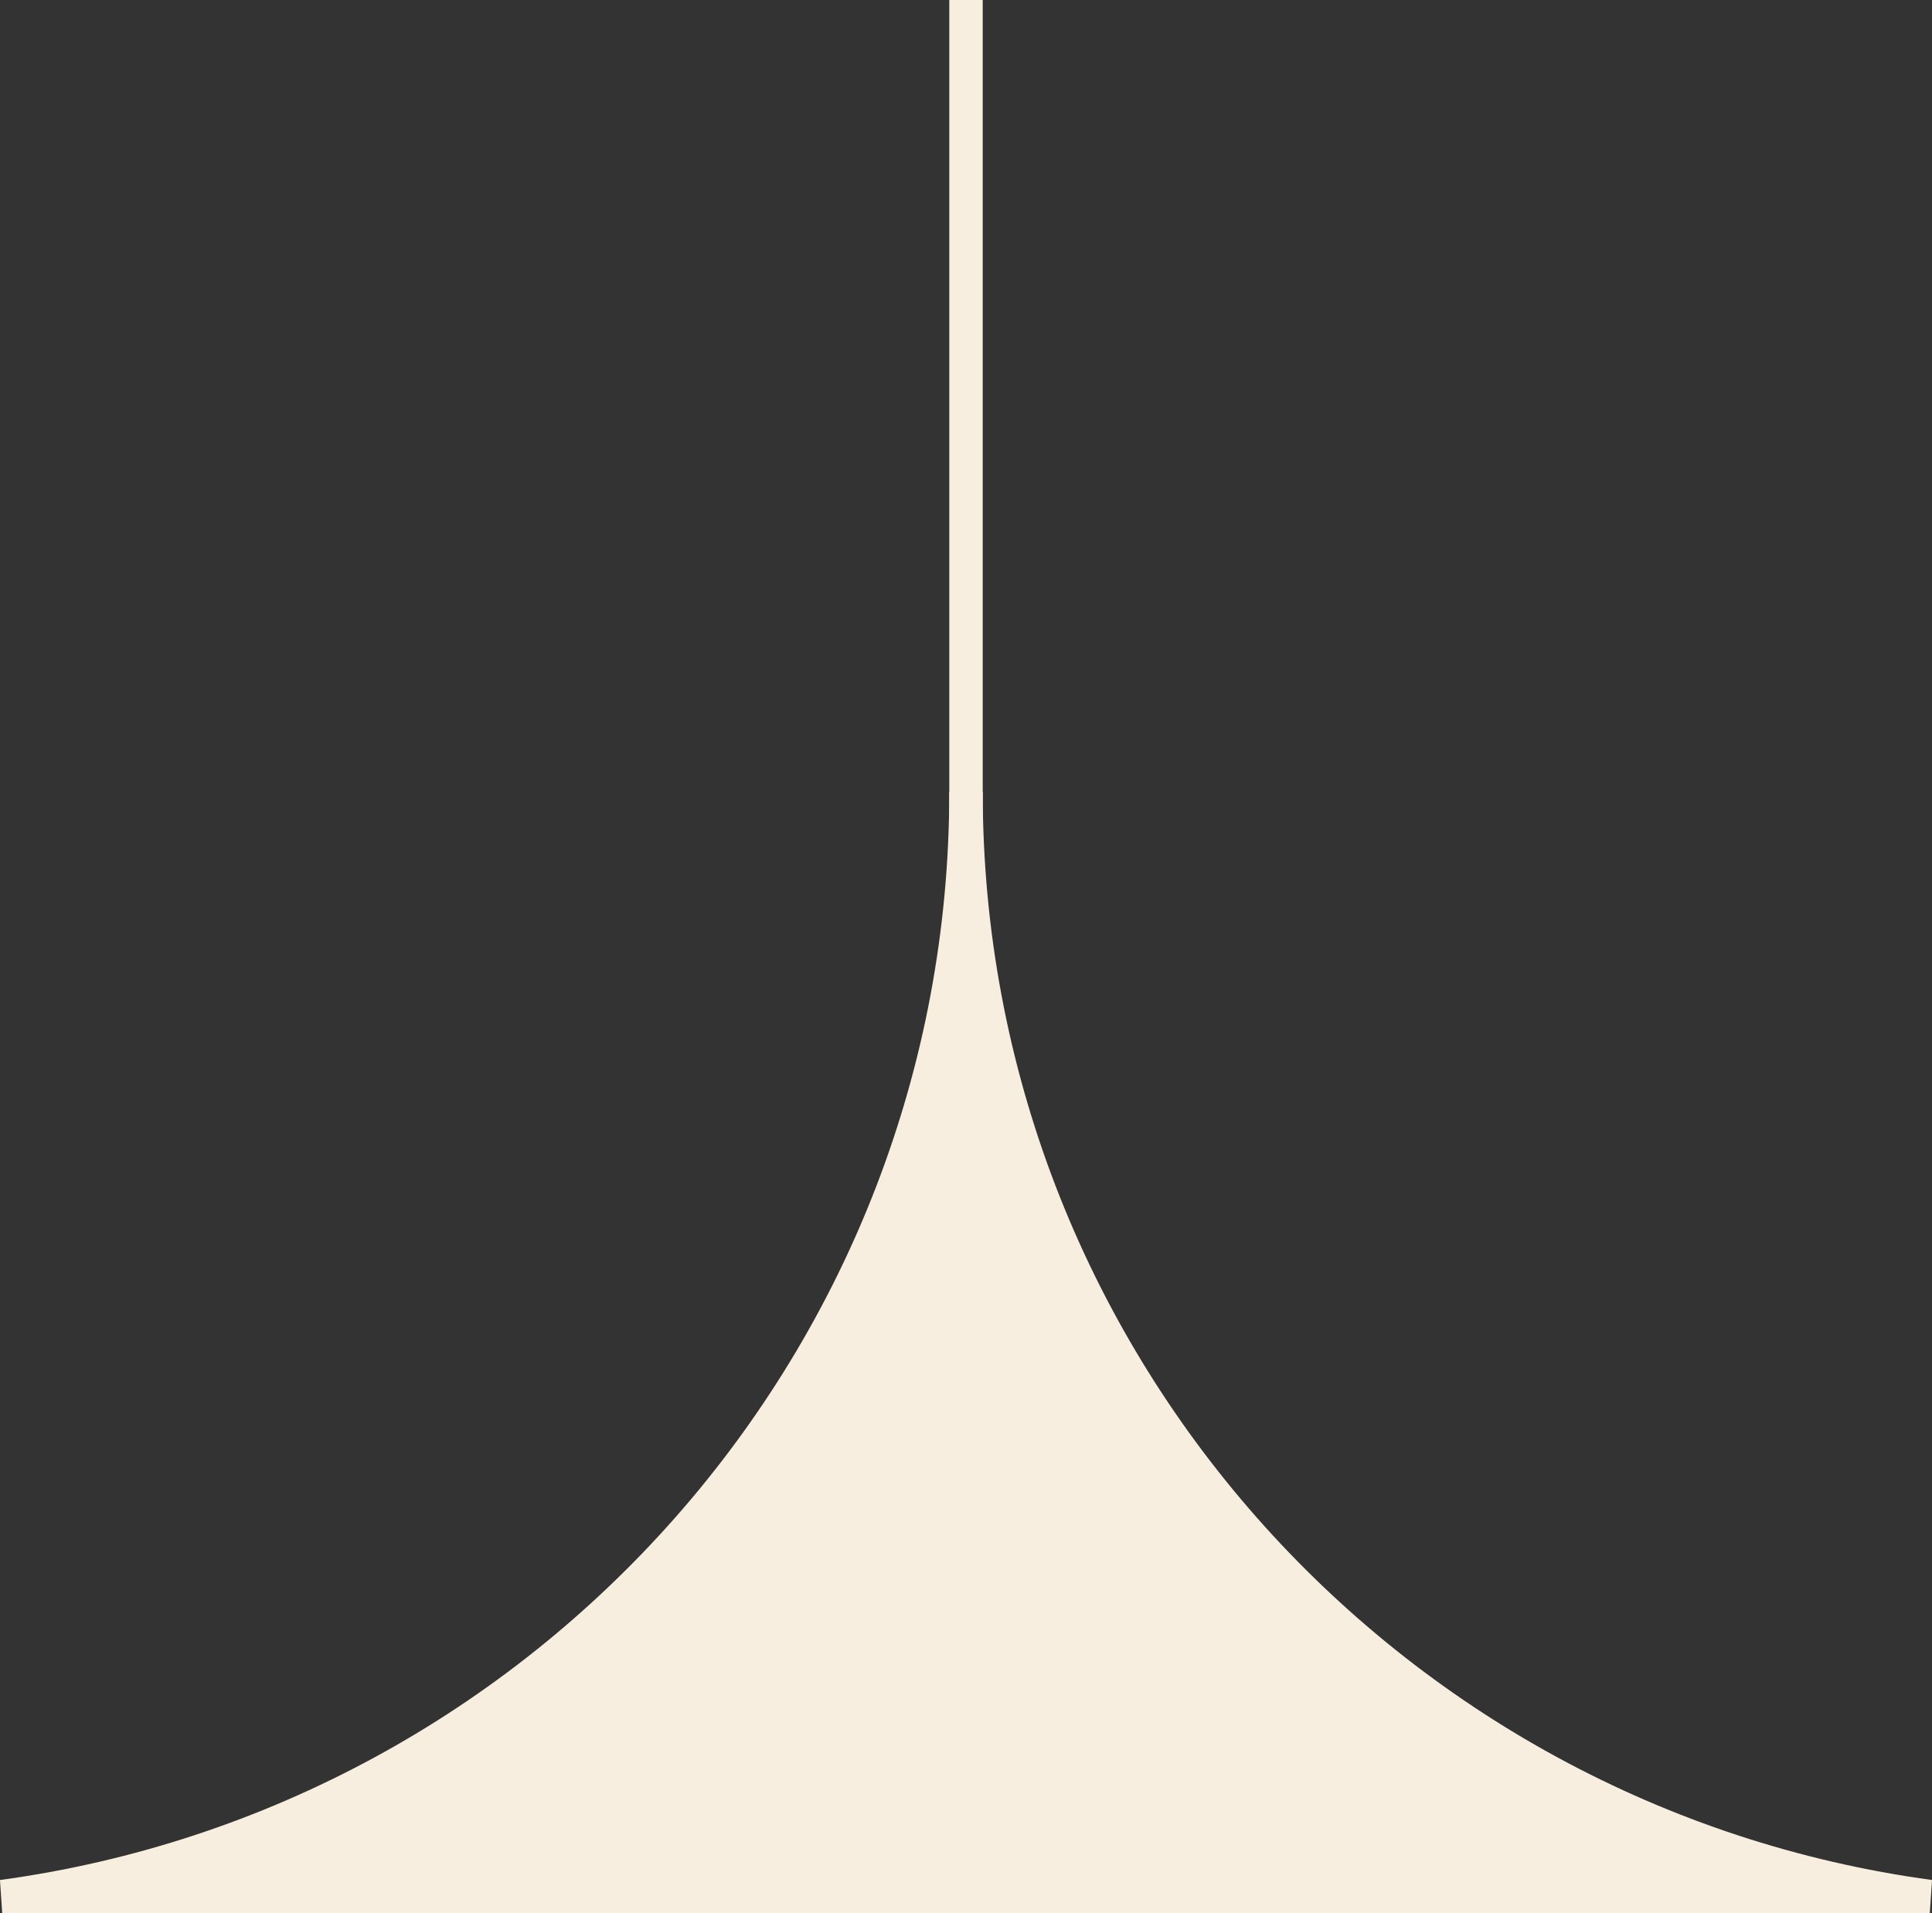 <?xml version="1.0" encoding="UTF-8"?>
<svg id="Capa_2" data-name="Capa 2" xmlns="http://www.w3.org/2000/svg" viewBox="0 0 173.4 171.76">
  <rect x="0" y="0" width="173.4" height="171.76" fill="#333333" stroke="none"/>
  <defs>
    <style>
      .cls-1 {
        fill: none;
      }

      .cls-1, .cls-2 {
        stroke: #f7eedf;
        stroke-miterlimit: 10;
        stroke-width: 3px;
      }

      .cls-2 {
        fill: #f7eedf;
      }
    </style>
  </defs>
  <g id="Diseño">
    <g>
      <path class="cls-2" d="m173.2,170.26c-48.85-6.64-86.5-48.51-86.5-99.18,0,50.67-37.65,92.54-86.5,99.18h172.99Z"/>
      <line class="cls-1" x1="86.7" y1="100" x2="86.7"/>
    </g>
  </g>
</svg>